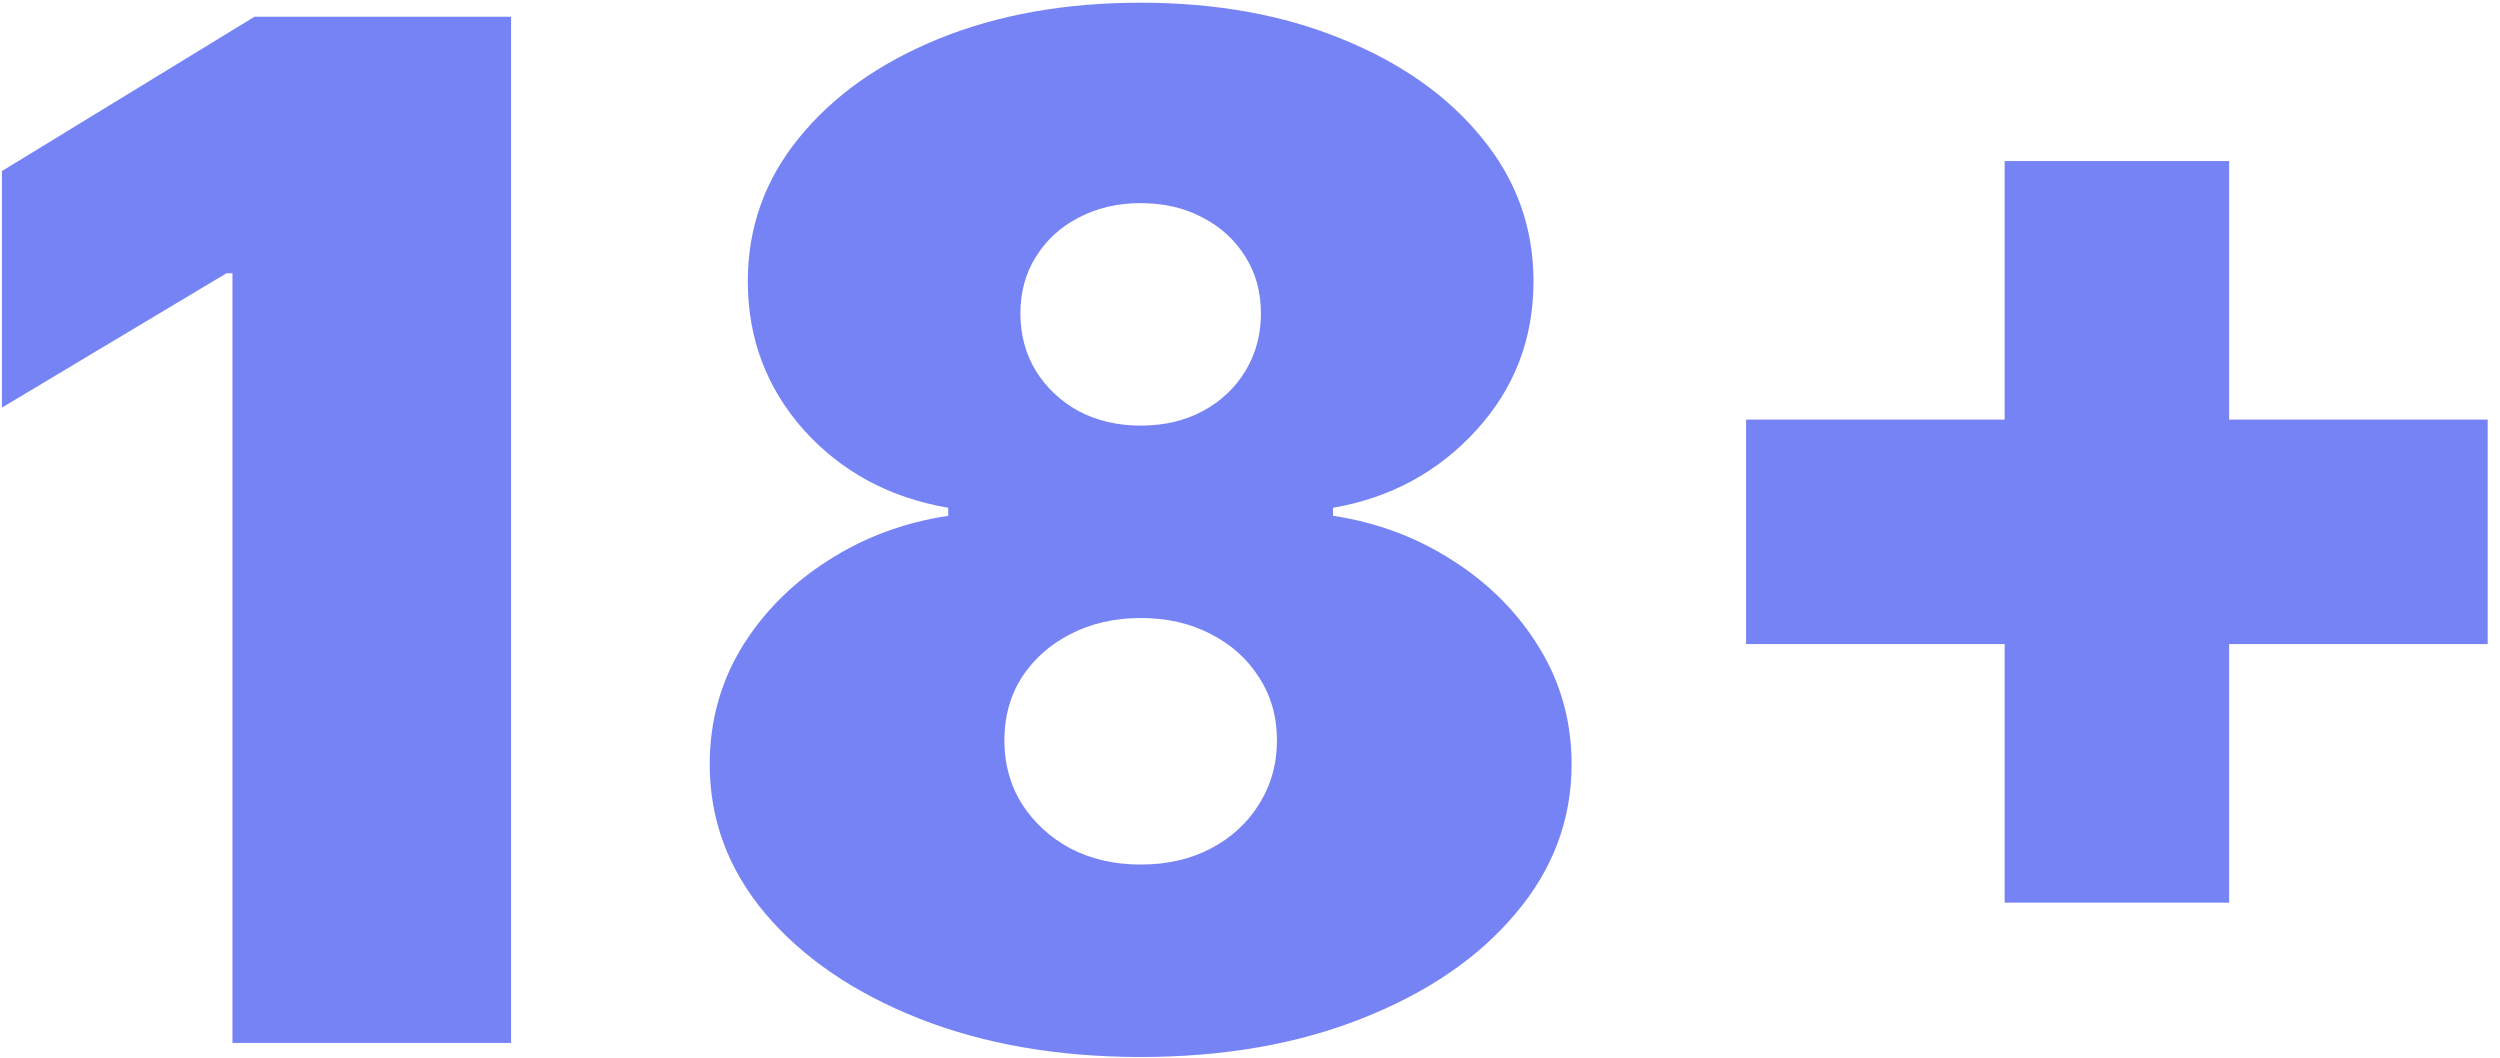 <svg width="163" height="69" viewBox="0 0 163 69" fill="none" xmlns="http://www.w3.org/2000/svg">
<path d="M33.321 1.091V68H15.156V17.818H14.764L0.127 26.574V11.153L16.593 1.091H33.321ZM74.371 68.915C68.969 68.915 64.145 68.076 59.898 66.399C55.672 64.722 52.34 62.446 49.901 59.571C47.483 56.696 46.274 53.451 46.274 49.835C46.274 47.069 46.96 44.543 48.333 42.256C49.727 39.969 51.6 38.074 53.952 36.571C56.304 35.046 58.929 34.066 61.825 33.631V33.108C58.014 32.455 54.877 30.767 52.416 28.044C49.977 25.3 48.757 22.065 48.757 18.341C48.757 14.834 49.868 11.72 52.09 8.997C54.311 6.253 57.35 4.097 61.205 2.528C65.06 0.96 69.449 0.176 74.371 0.176C79.293 0.176 83.682 0.971 87.537 2.561C91.392 4.129 94.431 6.286 96.652 9.03C98.874 11.752 99.985 14.856 99.985 18.341C99.985 22.087 98.743 25.322 96.26 28.044C93.777 30.767 90.663 32.455 86.916 33.108V33.631C89.791 34.066 92.405 35.046 94.757 36.571C97.11 38.074 98.983 39.969 100.377 42.256C101.771 44.543 102.468 47.069 102.468 49.835C102.468 53.451 101.248 56.696 98.808 59.571C96.391 62.446 93.058 64.722 88.811 66.399C84.586 68.076 79.772 68.915 74.371 68.915ZM74.371 56.369C76.092 56.369 77.616 56.021 78.945 55.324C80.273 54.627 81.319 53.669 82.081 52.449C82.865 51.207 83.257 49.813 83.257 48.267C83.257 46.721 82.865 45.349 82.081 44.151C81.319 42.953 80.273 42.016 78.945 41.341C77.616 40.644 76.092 40.295 74.371 40.295C72.672 40.295 71.147 40.644 69.797 41.341C68.469 42.016 67.412 42.953 66.628 44.151C65.866 45.349 65.485 46.721 65.485 48.267C65.485 49.813 65.866 51.197 66.628 52.416C67.412 53.636 68.469 54.605 69.797 55.324C71.147 56.021 72.672 56.369 74.371 56.369ZM74.371 27.75C75.895 27.75 77.246 27.434 78.422 26.803C79.598 26.171 80.524 25.3 81.199 24.189C81.874 23.078 82.212 21.826 82.212 20.432C82.212 19.038 81.874 17.807 81.199 16.74C80.524 15.651 79.598 14.802 78.422 14.192C77.246 13.56 75.895 13.244 74.371 13.244C72.868 13.244 71.518 13.56 70.32 14.192C69.144 14.802 68.218 15.651 67.543 16.74C66.868 17.807 66.53 19.038 66.53 20.432C66.53 21.826 66.868 23.078 67.543 24.189C68.218 25.278 69.144 26.149 70.32 26.803C71.518 27.434 72.868 27.75 74.371 27.75ZM130.703 58.852V10.5H145.339V58.852H130.703ZM113.845 41.994V27.358H162.197V41.994H113.845Z" fill="#7683F4"/>
</svg>
